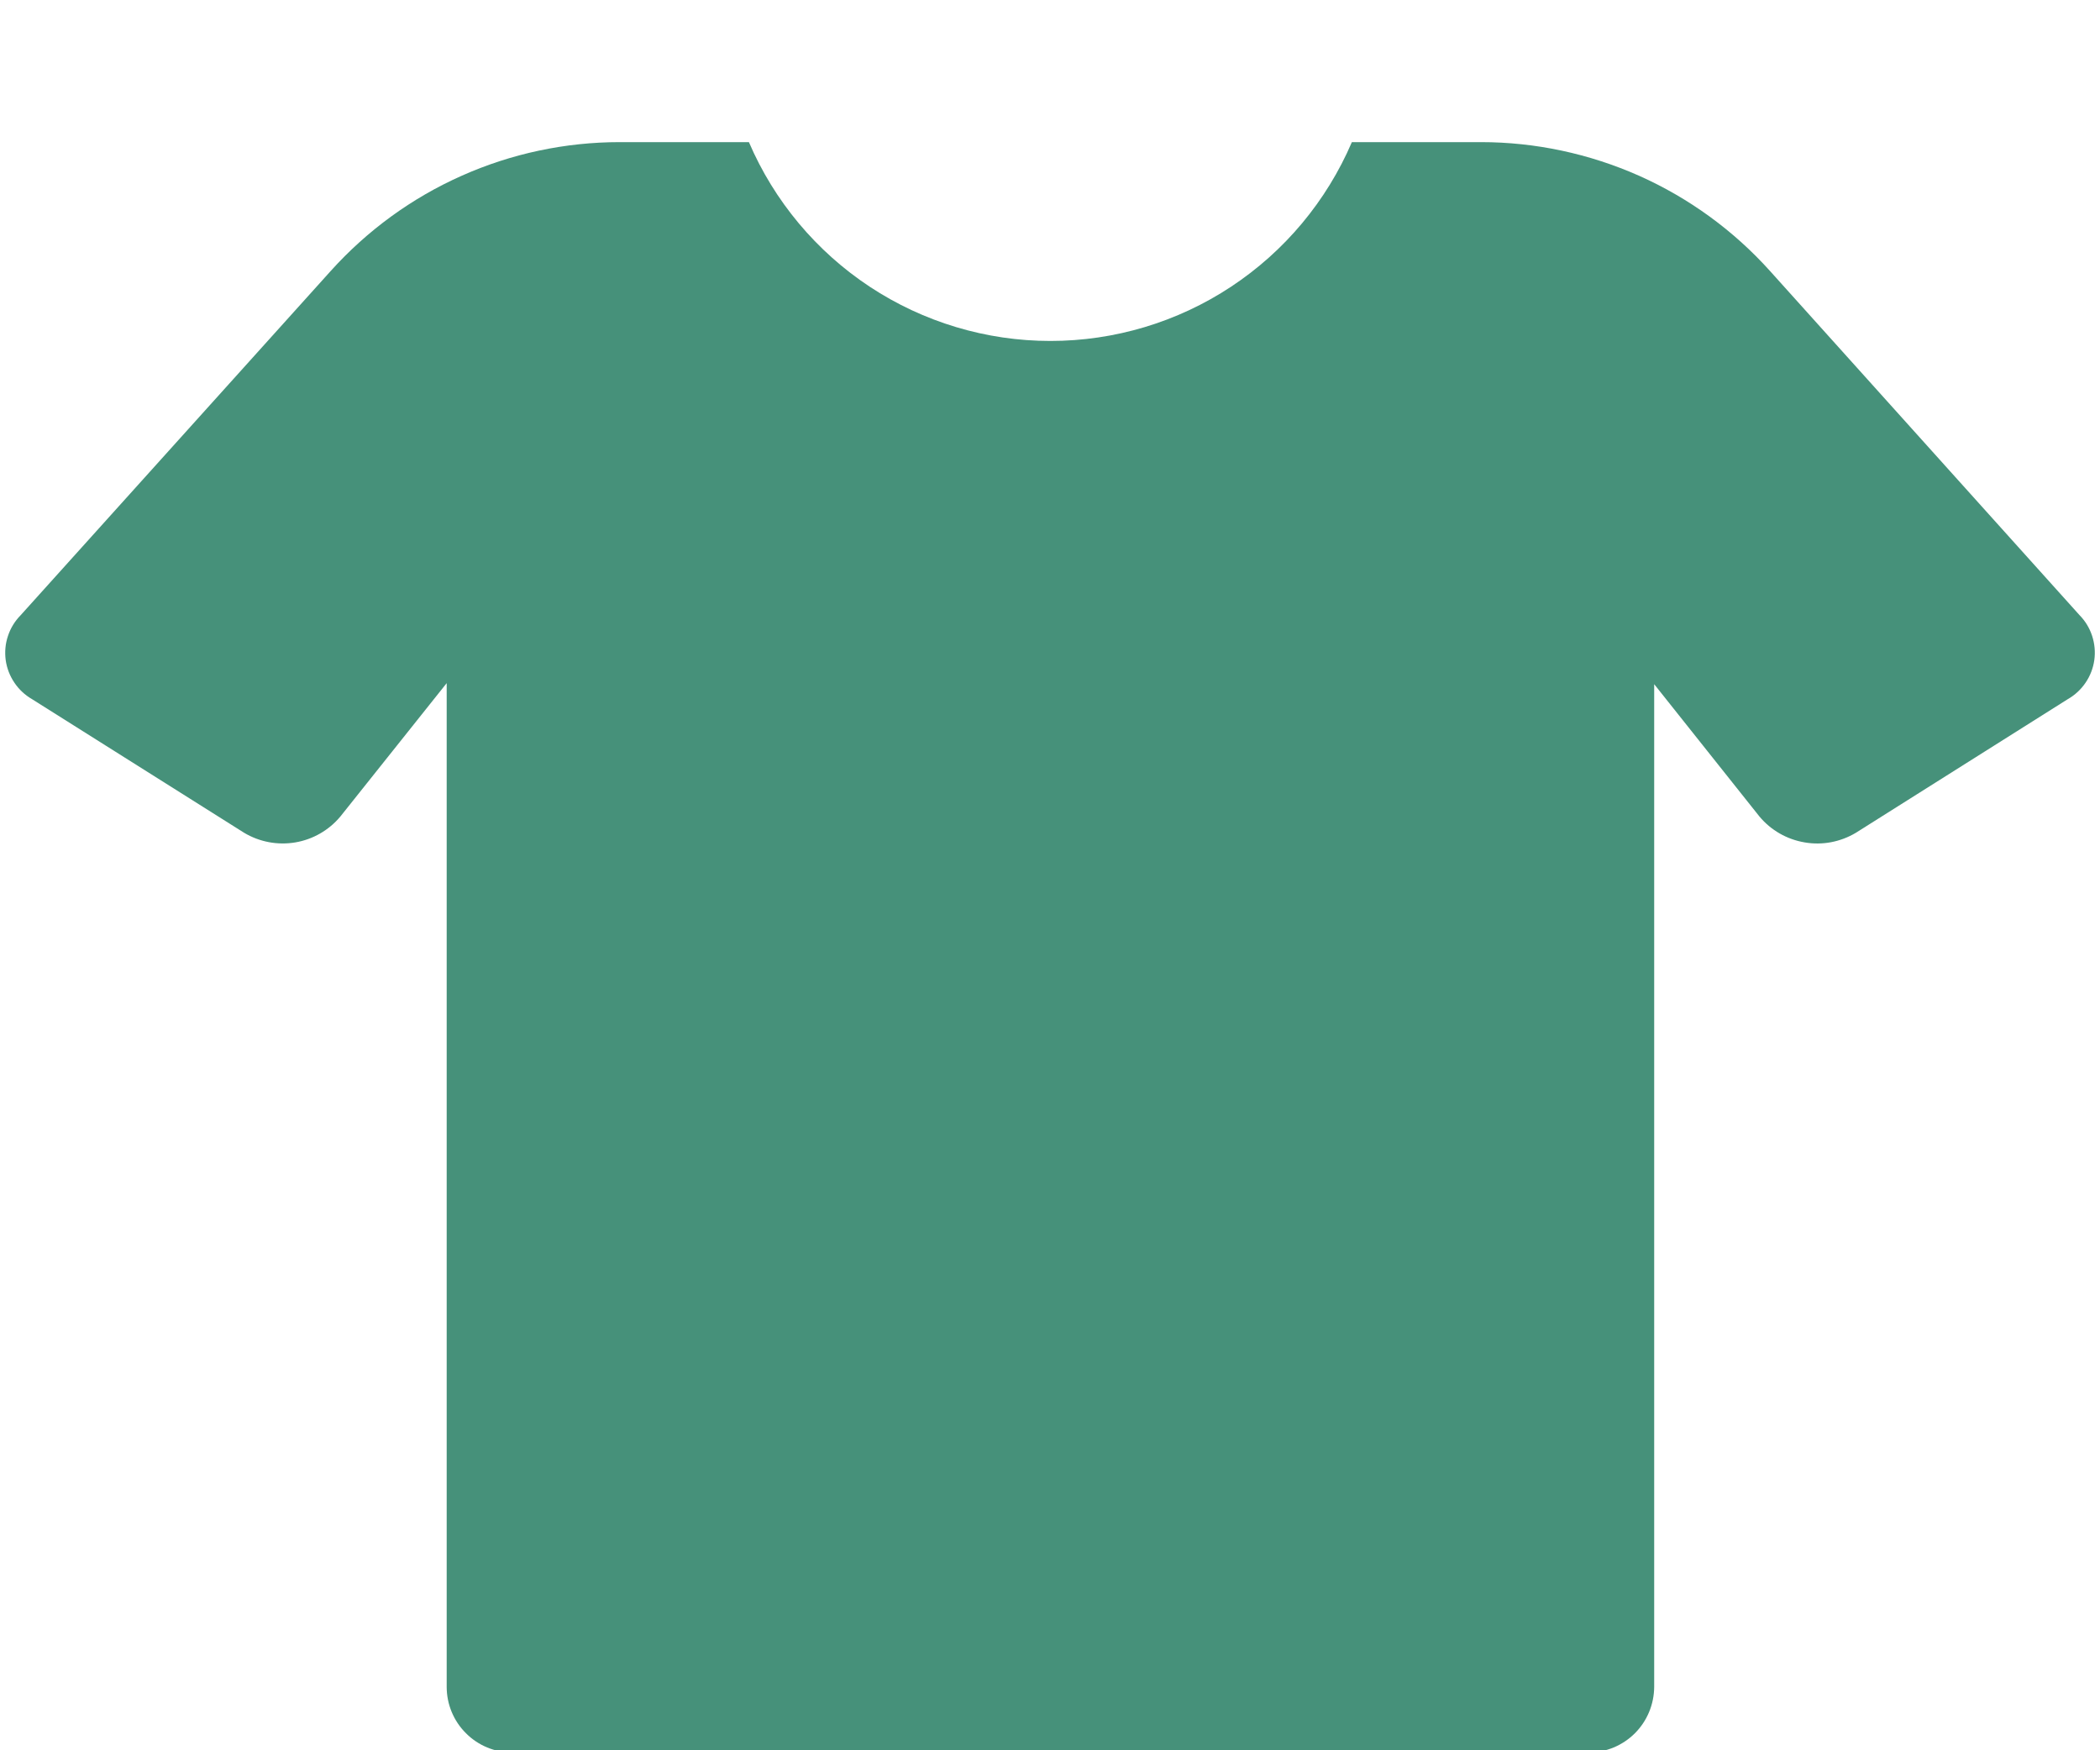 <svg width="24" height="20" viewBox="0 0 24 20" fill="none" xmlns="http://www.w3.org/2000/svg">
<g clip-path="url(#clip0_113_28)">
<path d="M23.632 7.989L21.21 9.516C21.034 9.621 20.827 9.661 20.625 9.626C20.422 9.592 20.239 9.487 20.108 9.33L18.905 7.818V19.275C18.904 19.474 18.825 19.665 18.685 19.805C18.544 19.946 18.354 20.025 18.155 20.025H5.855C5.656 20.025 5.465 19.946 5.325 19.805C5.184 19.665 5.105 19.474 5.105 19.275V7.806L3.89 9.33C3.759 9.487 3.576 9.592 3.375 9.626C3.173 9.66 2.966 9.621 2.79 9.516L0.366 7.989C0.285 7.942 0.216 7.878 0.164 7.8C0.112 7.723 0.078 7.635 0.065 7.542C0.053 7.449 0.061 7.355 0.091 7.267C0.12 7.178 0.17 7.097 0.235 7.031L3.78 3.096C4.197 2.633 4.706 2.262 5.275 2.009C5.844 1.755 6.46 1.624 7.083 1.624H8.559C8.848 2.298 9.329 2.873 9.941 3.277C10.554 3.681 11.271 3.896 12.005 3.896C12.738 3.896 13.456 3.681 14.068 3.277C14.681 2.873 15.161 2.298 15.45 1.624H16.925C17.548 1.624 18.164 1.756 18.734 2.009C19.303 2.263 19.813 2.634 20.229 3.097L23.766 7.029C23.832 7.096 23.881 7.177 23.91 7.266C23.939 7.355 23.948 7.449 23.935 7.542C23.922 7.635 23.888 7.723 23.835 7.801C23.783 7.878 23.713 7.943 23.632 7.989Z" fill="#46917A"/>
</g>
<defs>
<clipPath id="clip0_113_28">
<rect width="24" height="20" fill="white"/>
</clipPath>
</defs>
</svg>
